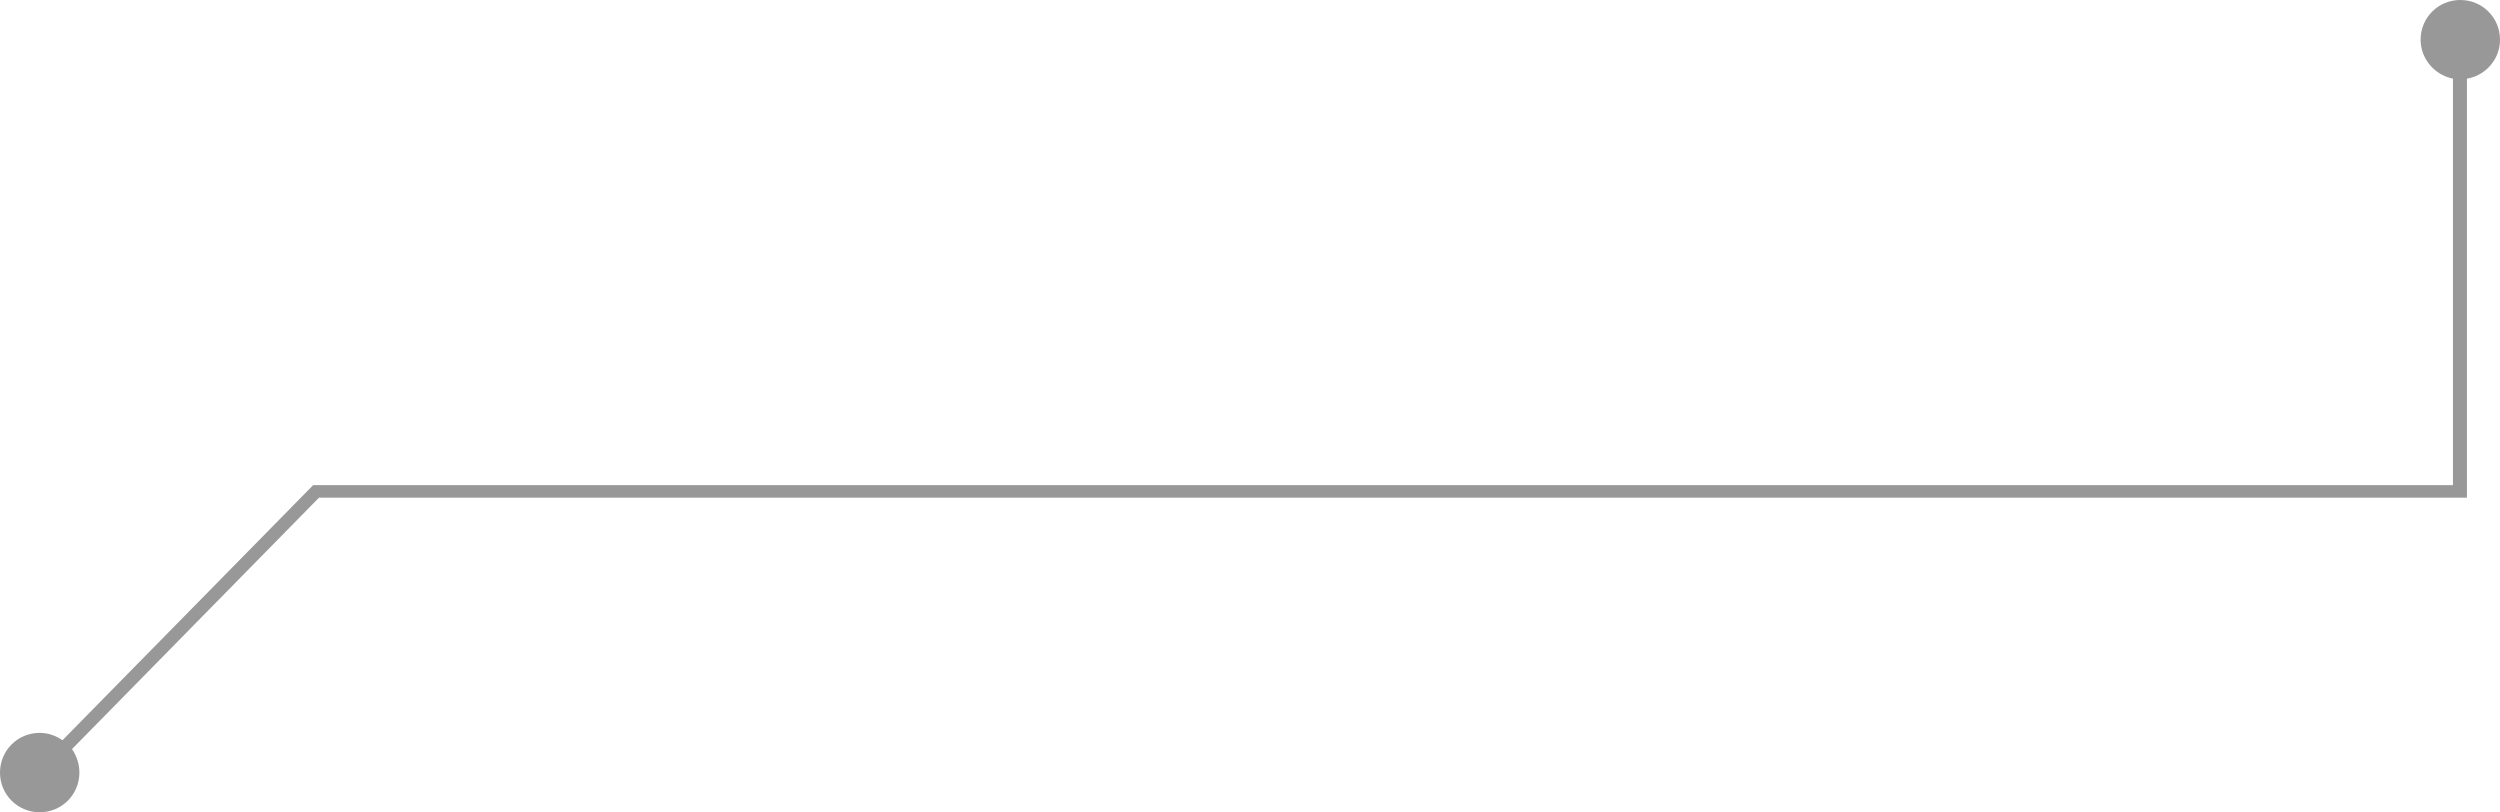 <?xml version="1.0" encoding="UTF-8" standalone="no"?><svg xmlns="http://www.w3.org/2000/svg" xmlns:xlink="http://www.w3.org/1999/xlink" fill="#000000" height="110.5" preserveAspectRatio="xMidYMid meet" version="1" viewBox="7.8 8.1 340.1 110.5" width="340.1" zoomAndPan="magnify"><g id="change1_1"><path d="M347.9,13.5c0-3-2.4-5.4-5.4-5.4s-5.4,2.4-5.4,5.4c0,2.6,1.9,4.8,4.4,5.3v55.3H50.4l-34.1,34.7 c-0.9-0.6-1.9-1-3.1-1c-3,0-5.4,2.4-5.4,5.4s2.4,5.4,5.4,5.4s5.4-2.4,5.4-5.4c0-1.2-0.4-2.3-1-3.2l33.6-34.2h292.2v-57 C345.9,18.4,347.9,16.2,347.9,13.5z" fill="#999898"/></g></svg>